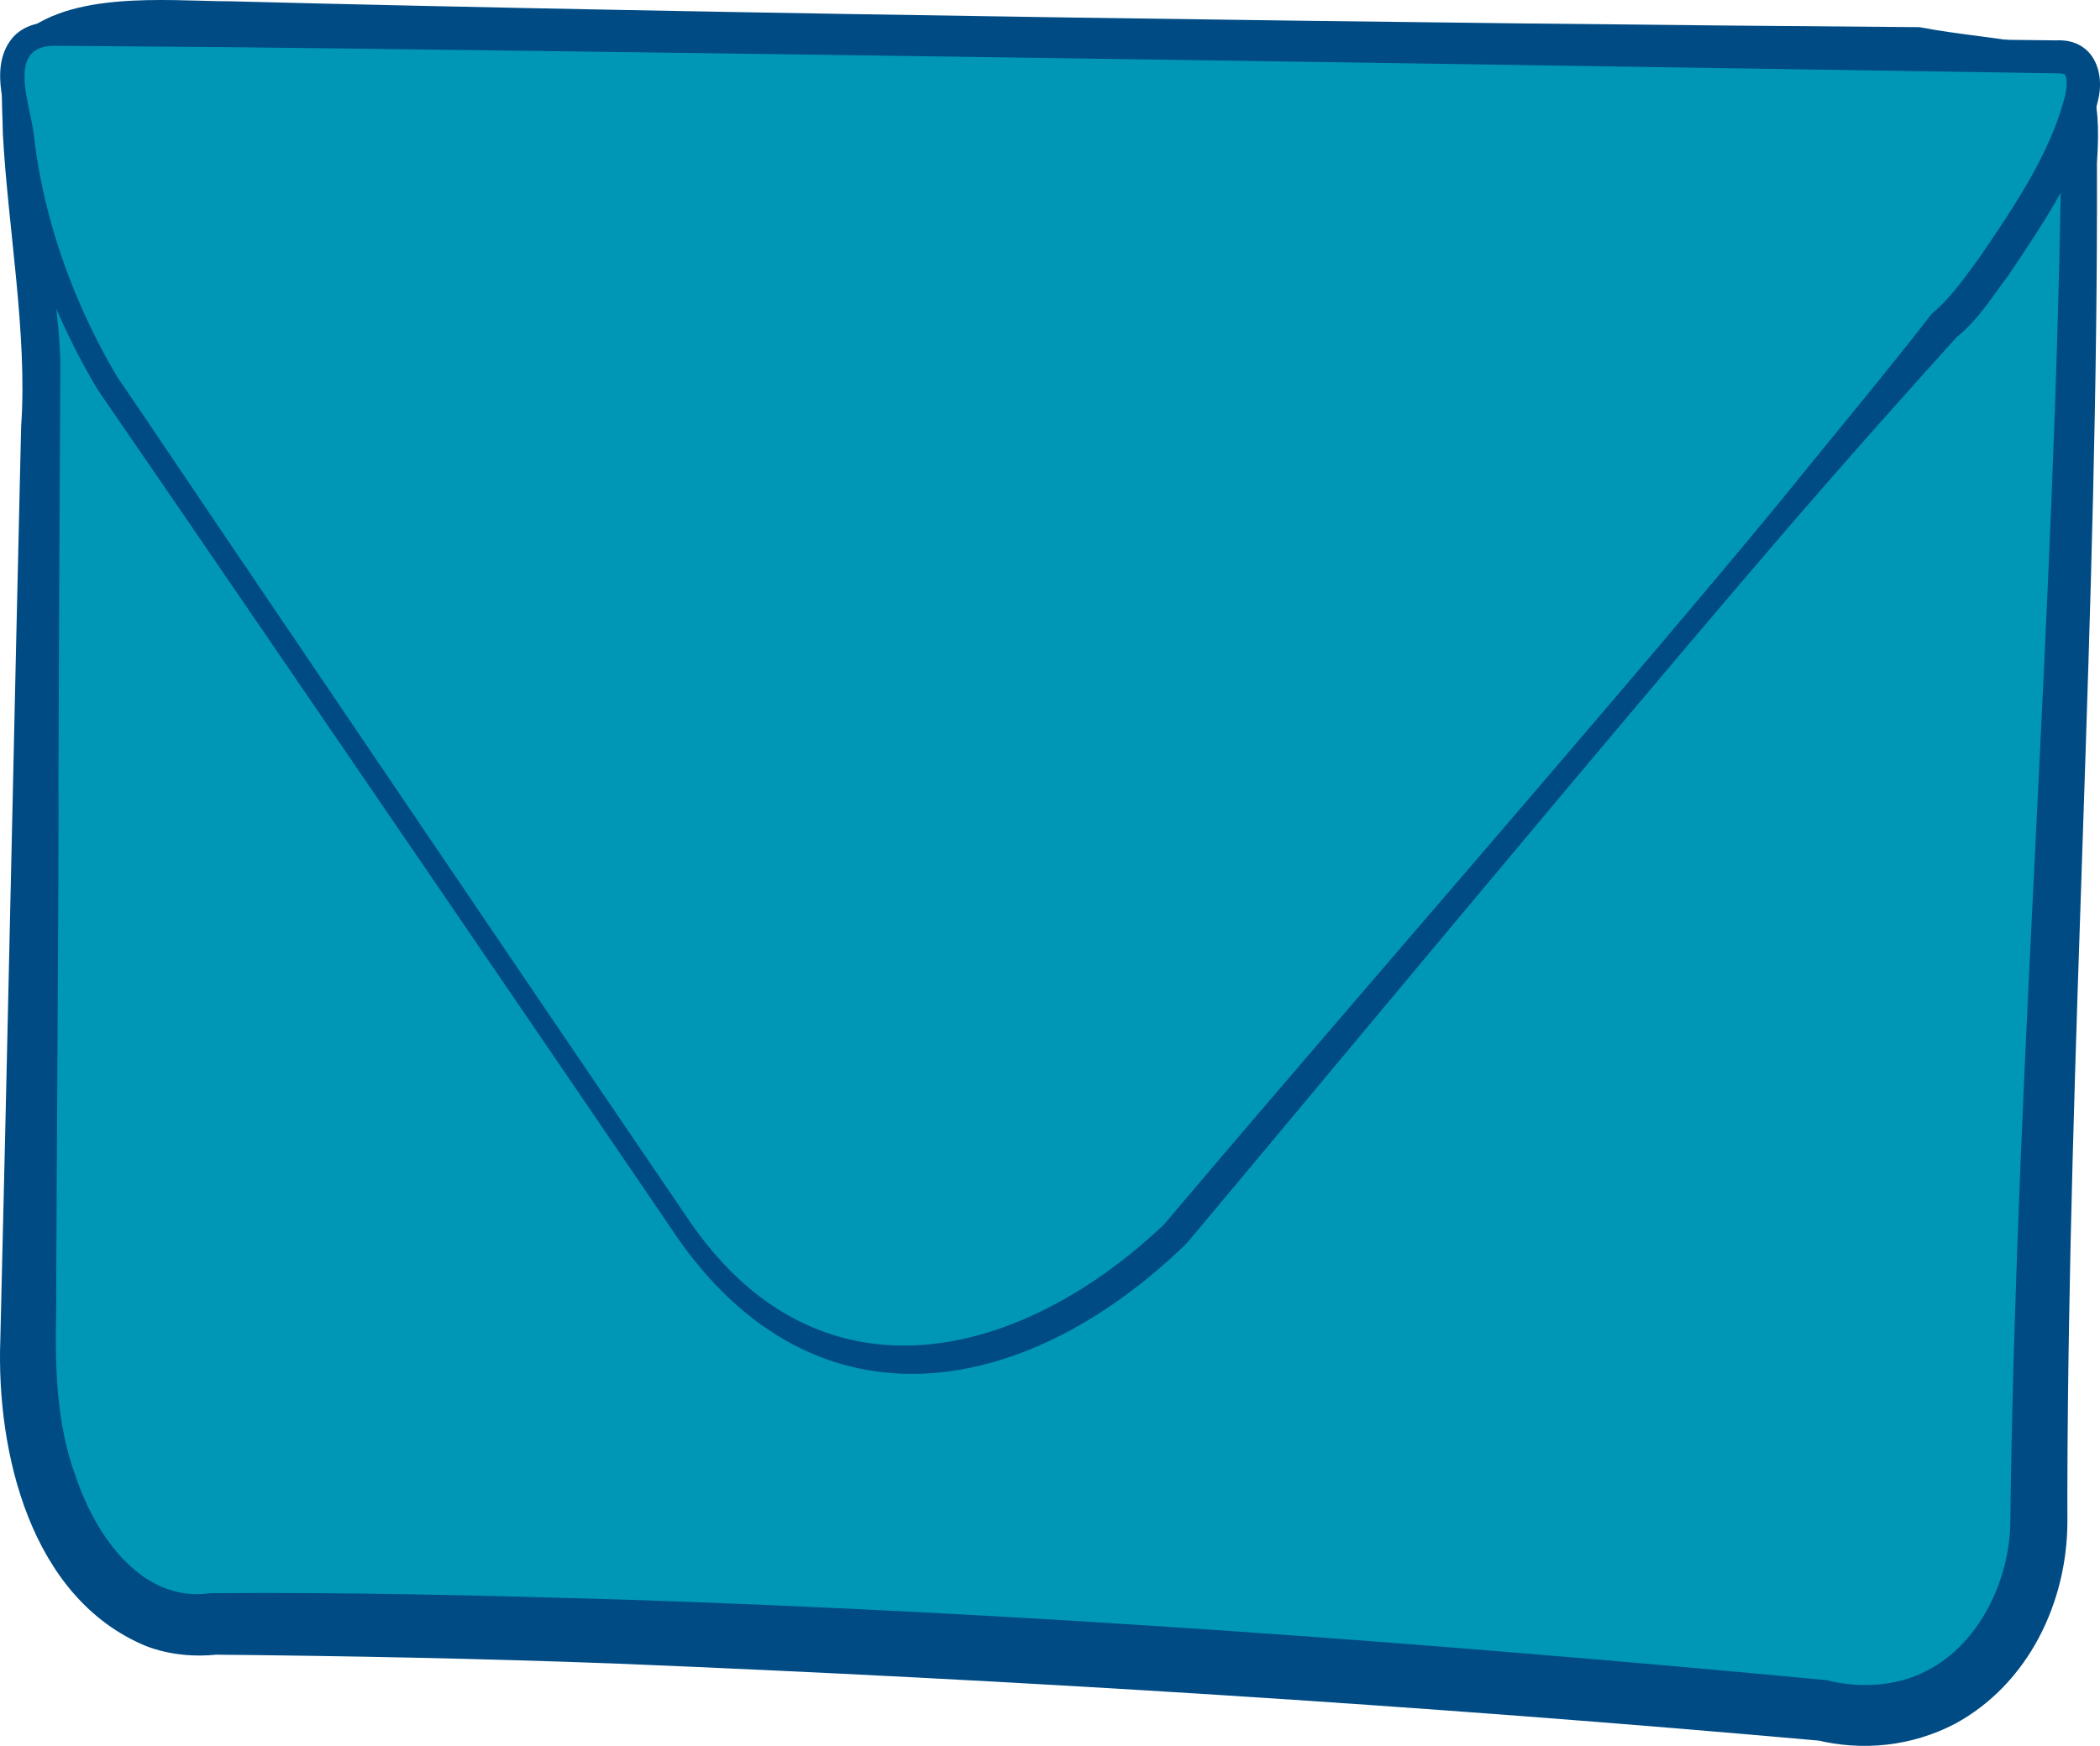 <svg xmlns="http://www.w3.org/2000/svg" id="Capa_1" data-name="Capa 1" width="180.224" height="149.864"><defs><style>.cls-1{fill:#004b84}.cls-2{fill:#0097b4}</style></defs><path class="cls-2" d="M19.863 1.385 164.7 3.731c12.326 2.346 14.402-.085 13.7 10.654 0 33.623-3.428 83.567-3.428 117.189-.08 1.216-.59 7.293-5.136 11.729-5.646 5.508-12.63 3.719-13.354 3.518 0 0-77.082-7.436-138.082-7.436-10.137 1.303-16.149-11.352-16-23L3.556 31.19C3.473 24.317.163 6.932 2.4 4.385c3.576-4.07 15.522-2.912 17.462-3Z"></path><path class="cls-1" d="M19.845.113C61.07 1.181 122.979 2.026 164.722 2.331c3.57.68 6.914.878 10.573 1.628 5.05.952 4.912 5.986 4.667 10.064.122 37.993-2.446 76.02-2.539 114.006l.003 2.614c-.022 6.901-3.346 13.918-9.662 17.333-3.702 1.928-7.929 2.374-11.98 1.364l.447.083c-34.372-3.066-68.872-5.213-103.353-6.624-11.495-.43-22.99-.656-34.477-.765l.337-.022c-2.051.24-4.242.039-6.218-.722C2.597 137.164-.323 124.62.028 114.979c.546-22.045 1.265-56.522 1.786-78.385.564-7.838-1.156-17.298-1.57-25.119-.018-2.477-.435-5.354.868-7.73C5.212-.96 14.242.095 19.845.113Zm.037 2.545c-3.443-.035-6.625-.17-9.967.254-2.25.316-4.58.737-6.233 2.18-.283.303-.197.164-.319.474-.69 3.404-.018 7.203.275 10.712.344 3.845 1.566 11.524 1.542 15.261-.059 9.077-.135 26.17-.162 35.423.063 3.205-.225 43.394-.193 45.548-.116 4.729.003 9.703 1.652 14.169 1.727 5.188 5.705 10.923 11.586 10.08 11.674-.103 23.35.194 35.007.534 34.633 1.125 69.165 3.68 103.663 6.926 2.79.717 6.046.569 8.635-.812 4.521-2.298 7.162-7.858 7.162-12.908l.033-2.572c.611-38.07 3.801-75.963 4.327-114.031.075-2.073.527-4.694-.664-6.342-.303-.315-.908-.576-1.648-.762-2.742-.625-7.95-1.14-9.9-1.661-41.906-.858-103.4-2.384-144.797-2.473Z"></path><g><path class="cls-2" d="M1.9 11.885c-.223-2.65-3-9 3-9 27.567 0 172 2 172 2 6.984.543-7.5 21.5-10 23l-66 78c-16 15-32 14-42 0l-49-72c-3-4-7.375-14.585-8-22Z"></path><path class="cls-1" d="M.87 11.972c-.32-2.7-1.891-6.252.248-8.779 1.407-1.533 3.607-1.36 5.457-1.355l13.2.049c45.986.334 105.733.999 151.719 1.52l3.298.039 1.681.02c3.007-.144 4.2 2.476 3.601 5.076-1.31 5.65-4.59 10.433-7.75 15.154-1.473 1.934-2.676 3.944-4.667 5.45l.366-.311A936.237 936.237 0 0 0 155.3 43.167c-13.513 15.582-39.863 47.335-53.435 63.535-13.94 13.595-32.327 16.716-44.225-1.193-10.115-14.871-29.017-42.526-39.359-57.626-2.532-3.728-7.374-10.74-9.89-14.425C4.467 26.88 1.794 19.611.87 11.973Zm2.06-.173c.837 7.164 3.454 14.361 7.141 20.57 2.49 3.628 7.223 10.695 9.754 14.417 10.329 15.27 28.98 42.802 39.177 57.773 11.156 16.588 28.557 12.297 40.933.51 13.763-16.338 40.632-47.078 53.814-63.215 3.874-4.798 8.272-10.06 12.03-14.918 1.632-1.34 2.904-3.213 4.168-4.925 2.923-4.308 6.072-8.897 7.323-13.966.08-.45.12-.897.073-1.209-.045-.34-.125-.409-.157-.433.044-.15-1.413-.104-2.433-.136l-3.298-.052C125.476 5.499 65.736 4.578 19.757 4.05L6.571 3.945l-1.647-.01C.337 3.755 2.662 8.96 2.93 11.8Z"></path></g></svg>